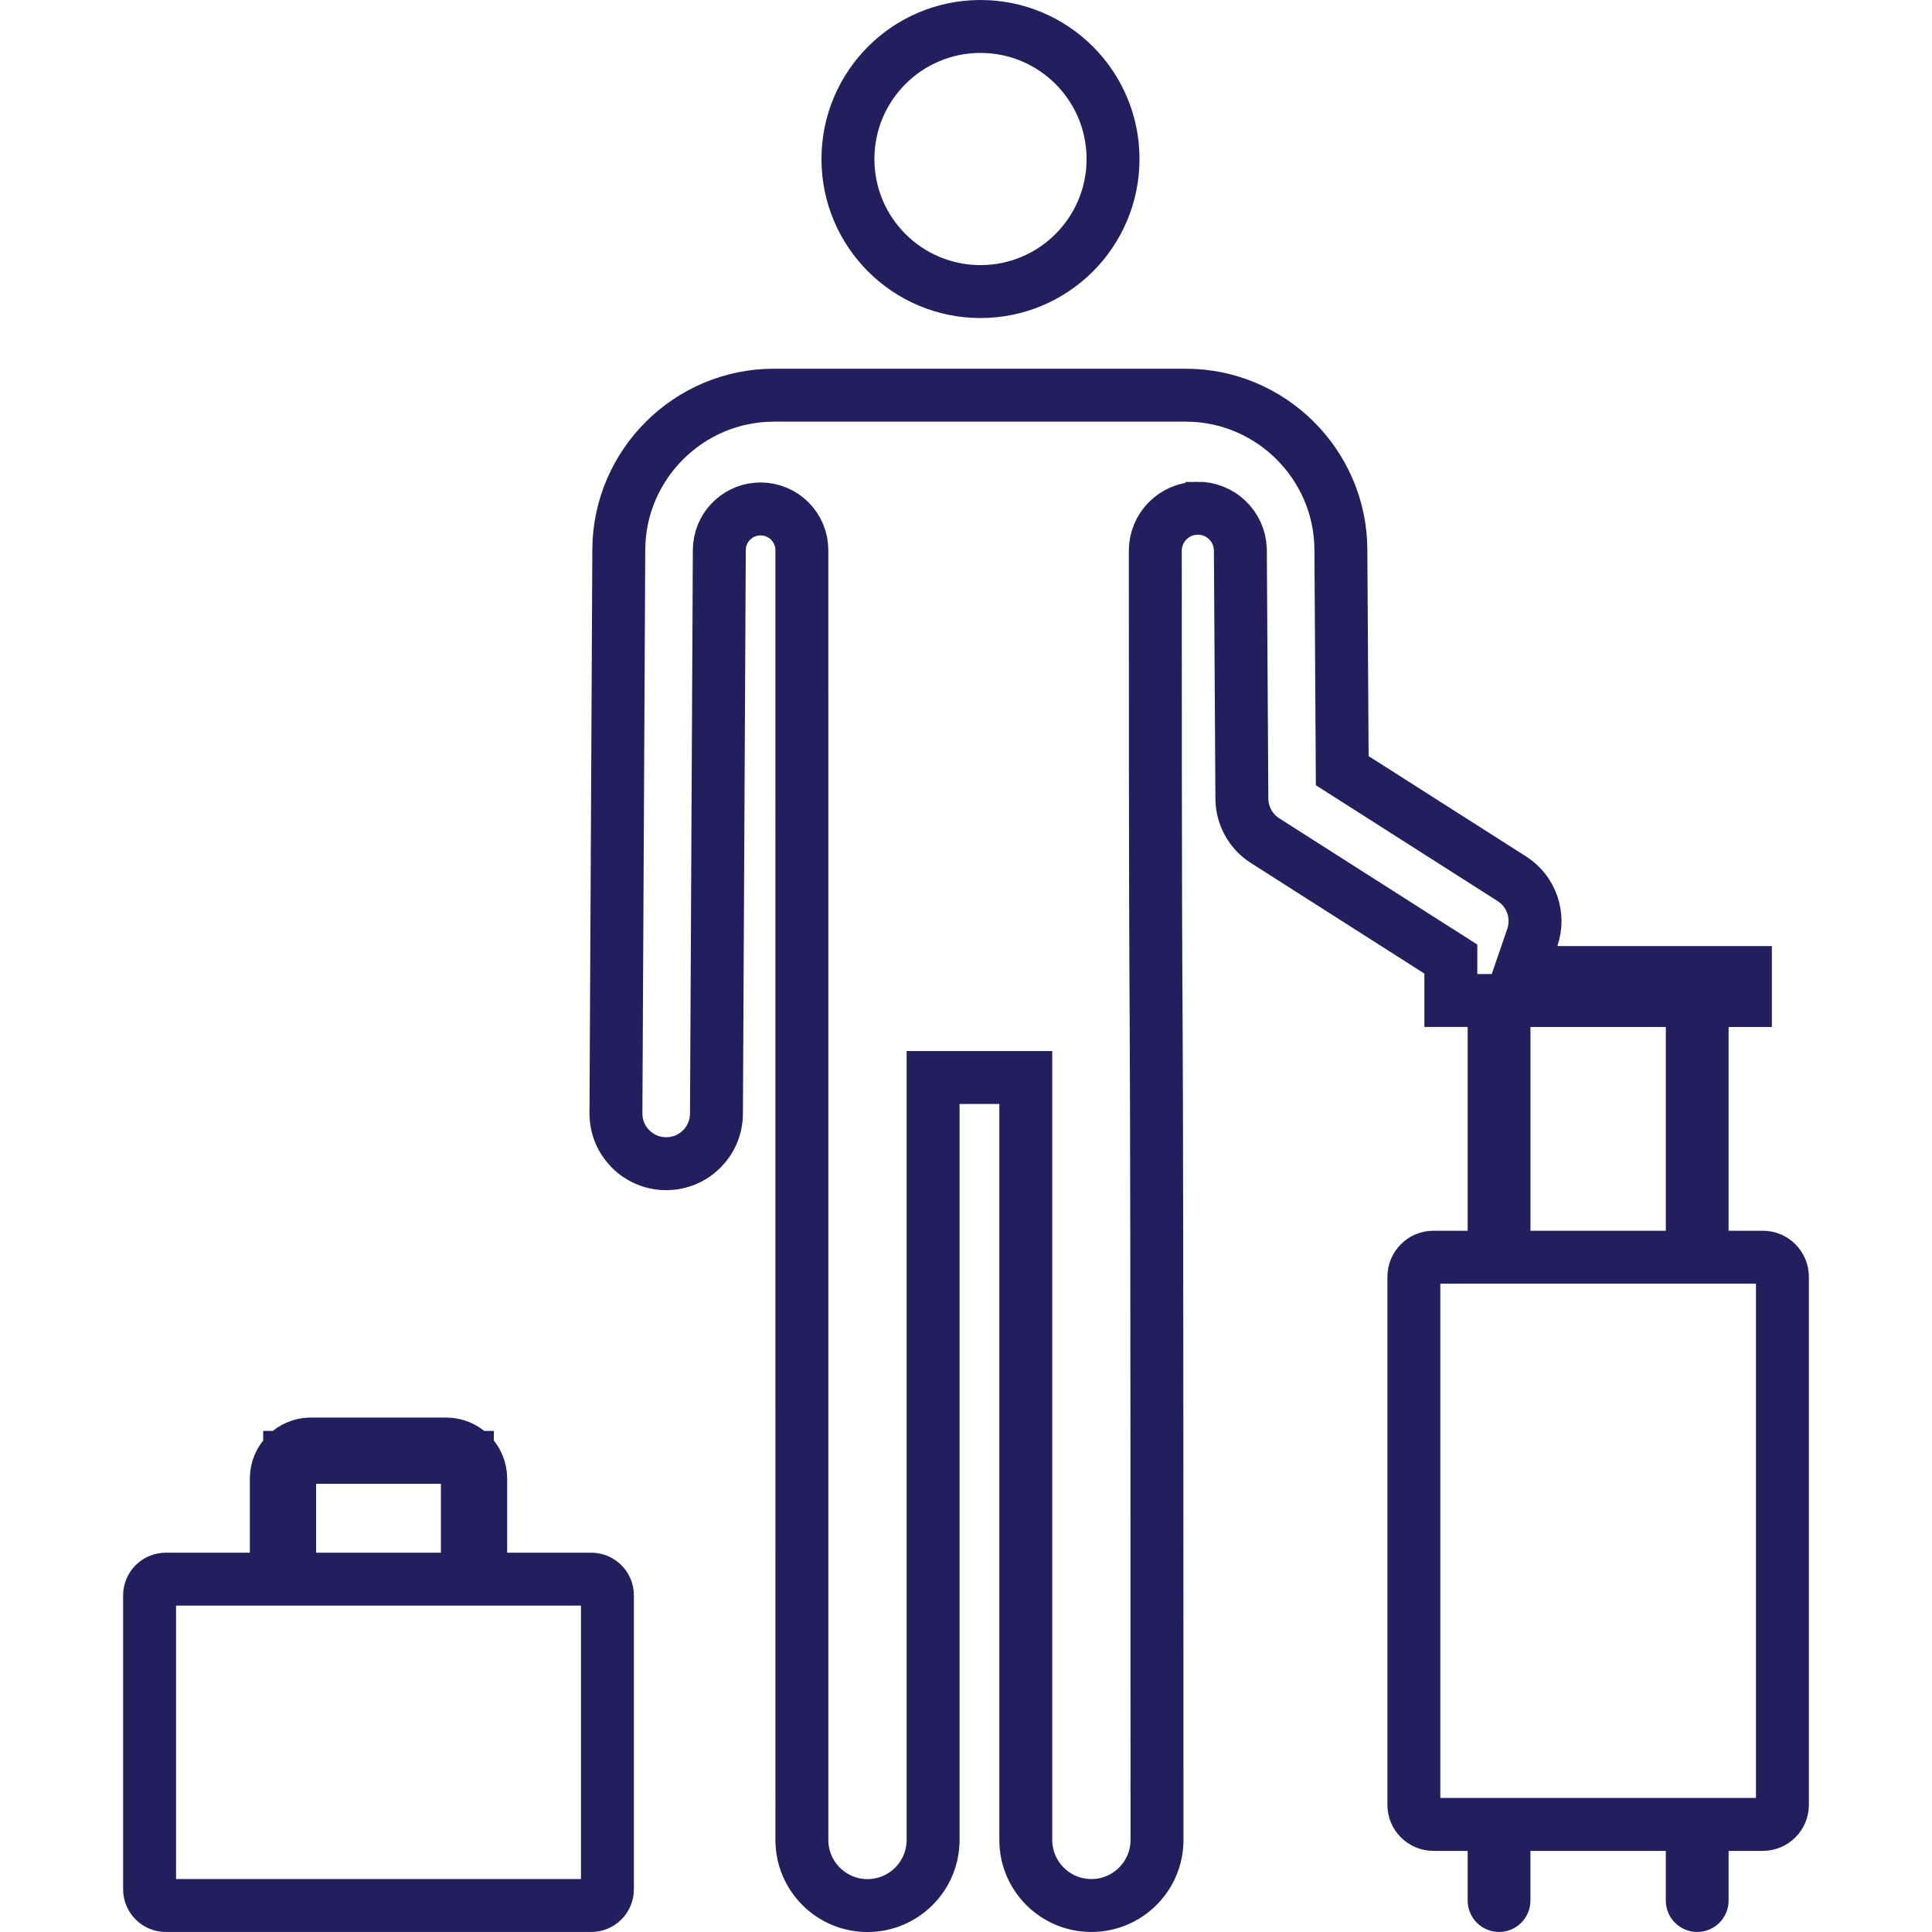 <?xml version="1.0" encoding="UTF-8"?>
<svg xmlns="http://www.w3.org/2000/svg" width="73" height="73" viewBox="0 0 73 73" fill="none">
  <g clip-path="url(#clip0_410_5100)">
    <path d="M11.743 54.562H16.86C17.578 54.563 18.163 55.148 18.163 55.865V59.668H22.339C22.677 59.668 22.951 59.941 22.951 60.279V71.388C22.951 71.725 22.677 71.999 22.339 71.999H6.265C5.927 71.999 5.653 71.726 5.652 71.388V60.279C5.653 59.941 5.927 59.668 6.265 59.668H10.44V55.865C10.441 55.148 11.026 54.562 11.743 54.562ZM10.944 59.668H17.659V55.066H10.944V59.668Z" stroke="#231F5F" stroke-width="2"></path>
    <path d="M37.048 1C39.814 1 42.056 3.243 42.056 6.009C42.055 8.774 39.814 11.016 37.048 11.017C34.282 11.017 32.039 8.775 32.039 6.009C32.039 3.243 34.282 1 37.048 1Z" stroke="#231F5F" stroke-width="2"></path>
    <path d="M56.828 47.503H63.943V37.804H56.828V47.503ZM54.82 36.238L54.357 35.943L47.802 31.765C47.258 31.419 46.928 30.82 46.924 30.175L46.867 20.784V20.771L46.866 20.757C46.838 19.88 46.111 19.189 45.234 19.203L45.233 19.204C44.357 19.218 43.653 19.933 43.653 20.81C43.654 34.908 43.67 35.738 43.685 38.718C43.701 41.694 43.717 46.821 43.717 69.521C43.717 70.89 42.606 71.999 41.237 71.999C39.868 71.999 38.759 70.89 38.759 69.521V40.714H35.257V69.521C35.257 70.89 34.147 72 32.778 72.001C31.409 72.001 30.299 70.89 30.299 69.521L30.298 20.79C30.298 19.93 29.602 19.232 28.742 19.23C27.936 19.228 27.271 19.838 27.188 20.623L27.179 20.783L27.071 42.081C27.066 43.126 26.217 43.97 25.173 43.97H25.163C24.114 43.965 23.268 43.111 23.273 42.062V42.061L23.381 20.763C23.397 17.55 26.027 14.932 29.241 14.932H44.805C48.018 14.932 50.649 17.55 50.665 20.763V20.764L50.713 28.574L50.716 29.119L51.175 29.412L57.125 33.204C57.877 33.683 58.178 34.608 57.898 35.42L57.442 36.746H65.95V37.804H64.315V47.503H66.608C67.017 47.503 67.348 47.835 67.348 48.243V68.196C67.347 68.604 67.016 68.935 66.608 68.935H64.315V71.813C64.315 71.916 64.232 71.999 64.129 71.999C64.026 71.999 63.942 71.916 63.942 71.813V68.935H56.827V71.813C56.827 71.916 56.744 71.999 56.642 71.999C56.539 71.999 56.455 71.916 56.455 71.813V68.935H54.162C53.754 68.935 53.423 68.604 53.423 68.196V48.243C53.423 47.834 53.754 47.503 54.162 47.503H56.455V37.803H54.82V36.238Z" stroke="#231F5F" stroke-width="2"></path>
  </g>
  <defs>
    <clipPath id="clip0_410_5100">
      <rect width="73" height="73" fill="white"></rect>
    </clipPath>
  </defs>
</svg>
